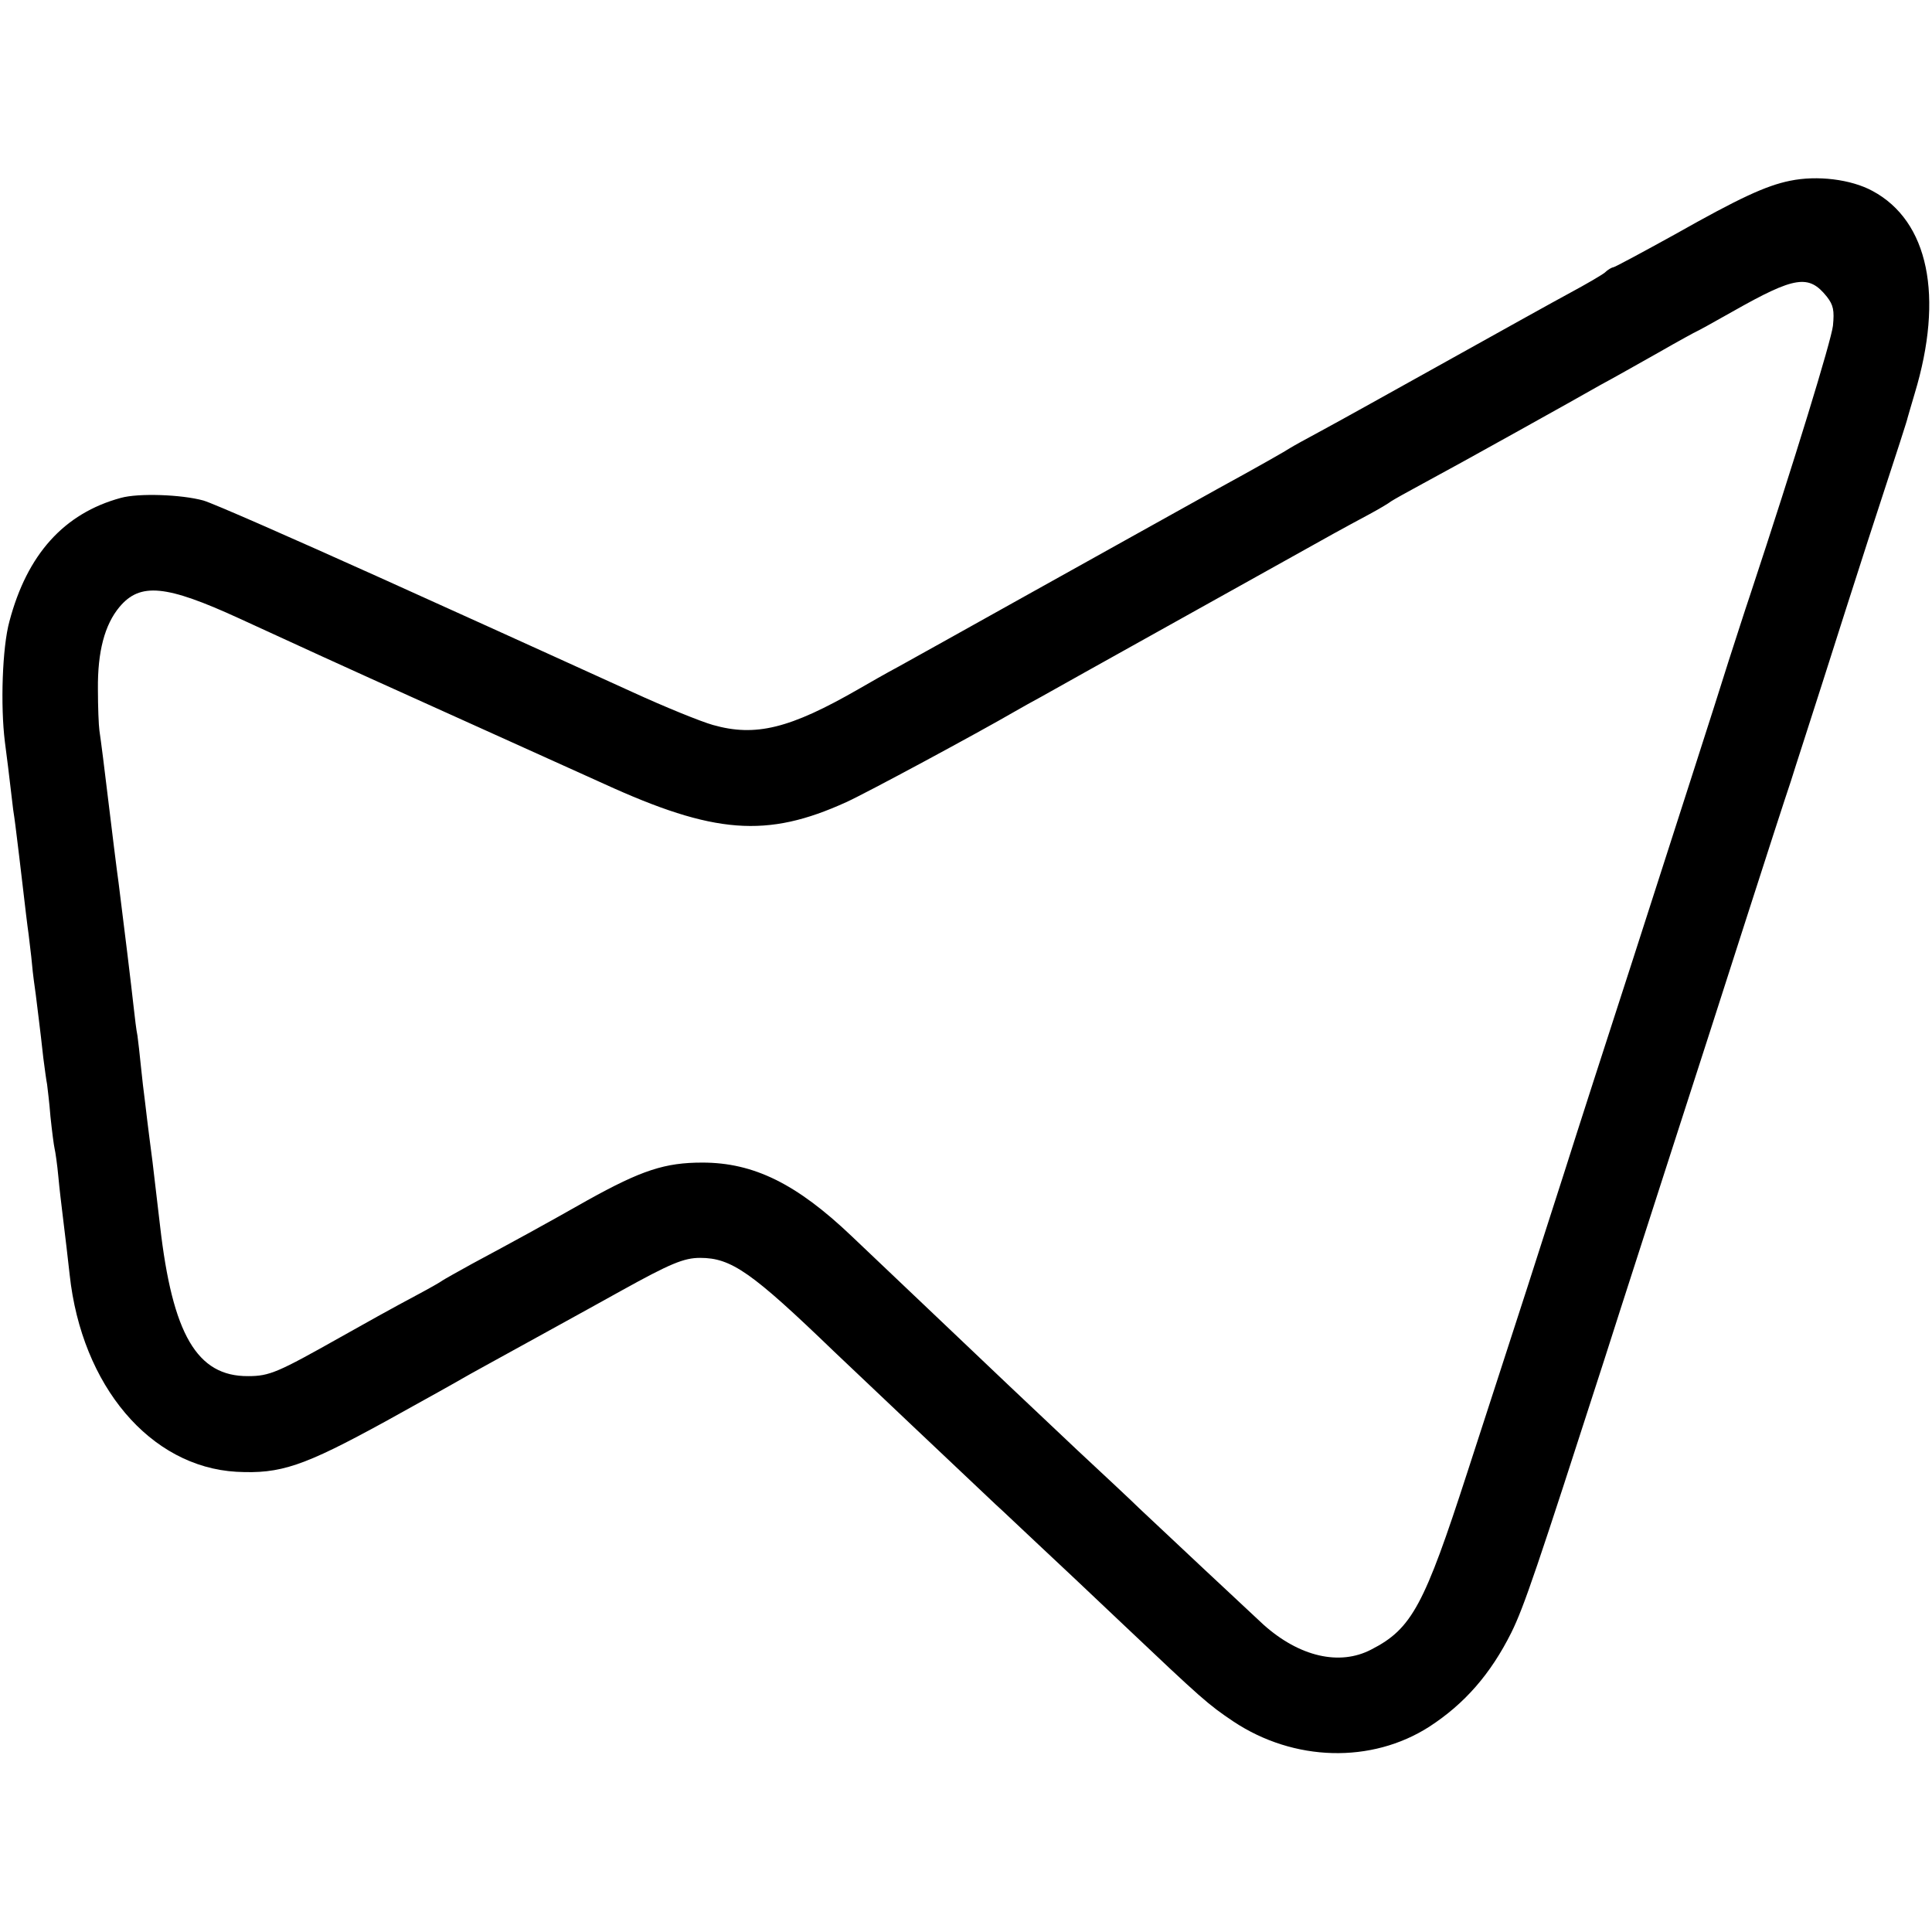 <?xml version="1.0" standalone="no"?>
<!DOCTYPE svg PUBLIC "-//W3C//DTD SVG 20010904//EN"
 "http://www.w3.org/TR/2001/REC-SVG-20010904/DTD/svg10.dtd">
<svg version="1.0" xmlns="http://www.w3.org/2000/svg"
 width="513pt" height="513pt" viewBox="0 0 513 513"
 preserveAspectRatio="xMidYMid meet">
<g transform="translate(0,513) scale(0.1,-0.1)"
fill="#000000" stroke="none">
<path d="M4753 4650 c-64 -13 -135 -46 -305 -142 -87 -48 -161 -88 -165 -88
-3 0 -14 -6 -22 -14 -9 -7 -50 -31 -91 -53 -41 -22 -190 -105 -330 -183 -140
-78 -289 -161 -330 -183 -41 -22 -79 -43 -85 -47 -5 -4 -91 -53 -190 -107
-225 -125 -226 -126 -535 -298 -140 -78 -281 -157 -314 -175 -32 -17 -79 -44
-105 -59 -184 -106 -275 -128 -388 -96 -32 9 -128 48 -213 87 -192 87 -168 77
-675 306 -231 104 -440 196 -465 203 -58 16 -172 20 -219 7 -151 -41 -249
-150 -296 -328 -19 -69 -24 -224 -12 -320 7 -52 9 -71 22 -180 4 -25 8 -58 10
-75 2 -16 9 -73 15 -125 6 -52 13 -111 16 -131 2 -20 7 -55 9 -79 2 -24 7 -60
10 -81 5 -43 11 -85 20 -168 4 -30 8 -61 10 -70 1 -9 6 -47 9 -86 4 -38 9 -77
11 -85 2 -8 7 -42 10 -75 3 -33 8 -73 10 -90 9 -74 15 -124 20 -170 32 -295
214 -510 443 -523 117 -6 177 14 396 134 105 58 198 110 206 115 8 5 94 52
190 105 96 53 200 110 230 127 130 72 166 87 209 87 83 0 137 -38 356 -249 94
-89 310 -294 429 -406 18 -16 68 -64 112 -105 44 -41 146 -137 226 -213 210
-199 226 -213 293 -258 161 -107 367 -112 520 -14 94 61 163 140 218 250 34
69 68 170 247 725 50 157 134 416 185 575 52 160 137 425 190 590 53 165 107
332 120 370 12 39 51 158 85 265 34 107 88 276 120 375 87 266 104 319 105
325 1 3 9 32 19 65 78 258 37 458 -112 538 -57 31 -147 42 -219 27z m98 -308
c17 -22 20 -36 16 -77 -5 -41 -101 -355 -220 -715 -14 -41 -39 -120 -57 -175
-29 -94 -157 -490 -255 -795 -72 -222 -145 -448 -182 -565 -19 -60 -64 -198
-98 -305 -35 -107 -106 -328 -159 -490 -114 -352 -147 -415 -255 -470 -84 -44
-191 -19 -286 66 -37 34 -260 243 -330 309 -17 17 -91 86 -165 155 -163 154
-190 179 -380 360 -84 80 -182 173 -219 208 -146 139 -260 195 -396 195 -99 0
-161 -20 -305 -100 -111 -63 -197 -110 -307 -169 -38 -21 -72 -40 -78 -44 -5
-4 -35 -21 -65 -37 -66 -35 -150 -82 -205 -113 -167 -94 -189 -104 -246 -104
-136 -1 -201 111 -234 399 -9 77 -18 154 -20 170 -4 31 -12 91 -20 160 -3 22
-8 65 -11 95 -3 30 -7 66 -9 80 -3 14 -7 48 -10 75 -6 55 -26 220 -40 330 -4
27 -20 157 -30 240 -6 51 -17 139 -21 165 -2 14 -4 63 -4 110 -1 100 18 171
57 218 55 66 124 59 318 -30 190 -87 212 -98 545 -248 173 -78 363 -164 423
-191 293 -134 433 -145 644 -49 53 24 348 183 448 241 17 10 48 27 70 39 33
19 622 347 776 433 25 14 68 37 94 51 26 14 53 30 59 35 6 4 45 26 86 48 41
22 152 83 245 135 94 52 195 109 225 126 30 16 99 55 154 86 54 31 100 56 101
56 1 0 45 24 96 53 166 94 202 99 250 39z"/>
</g>
</svg>

